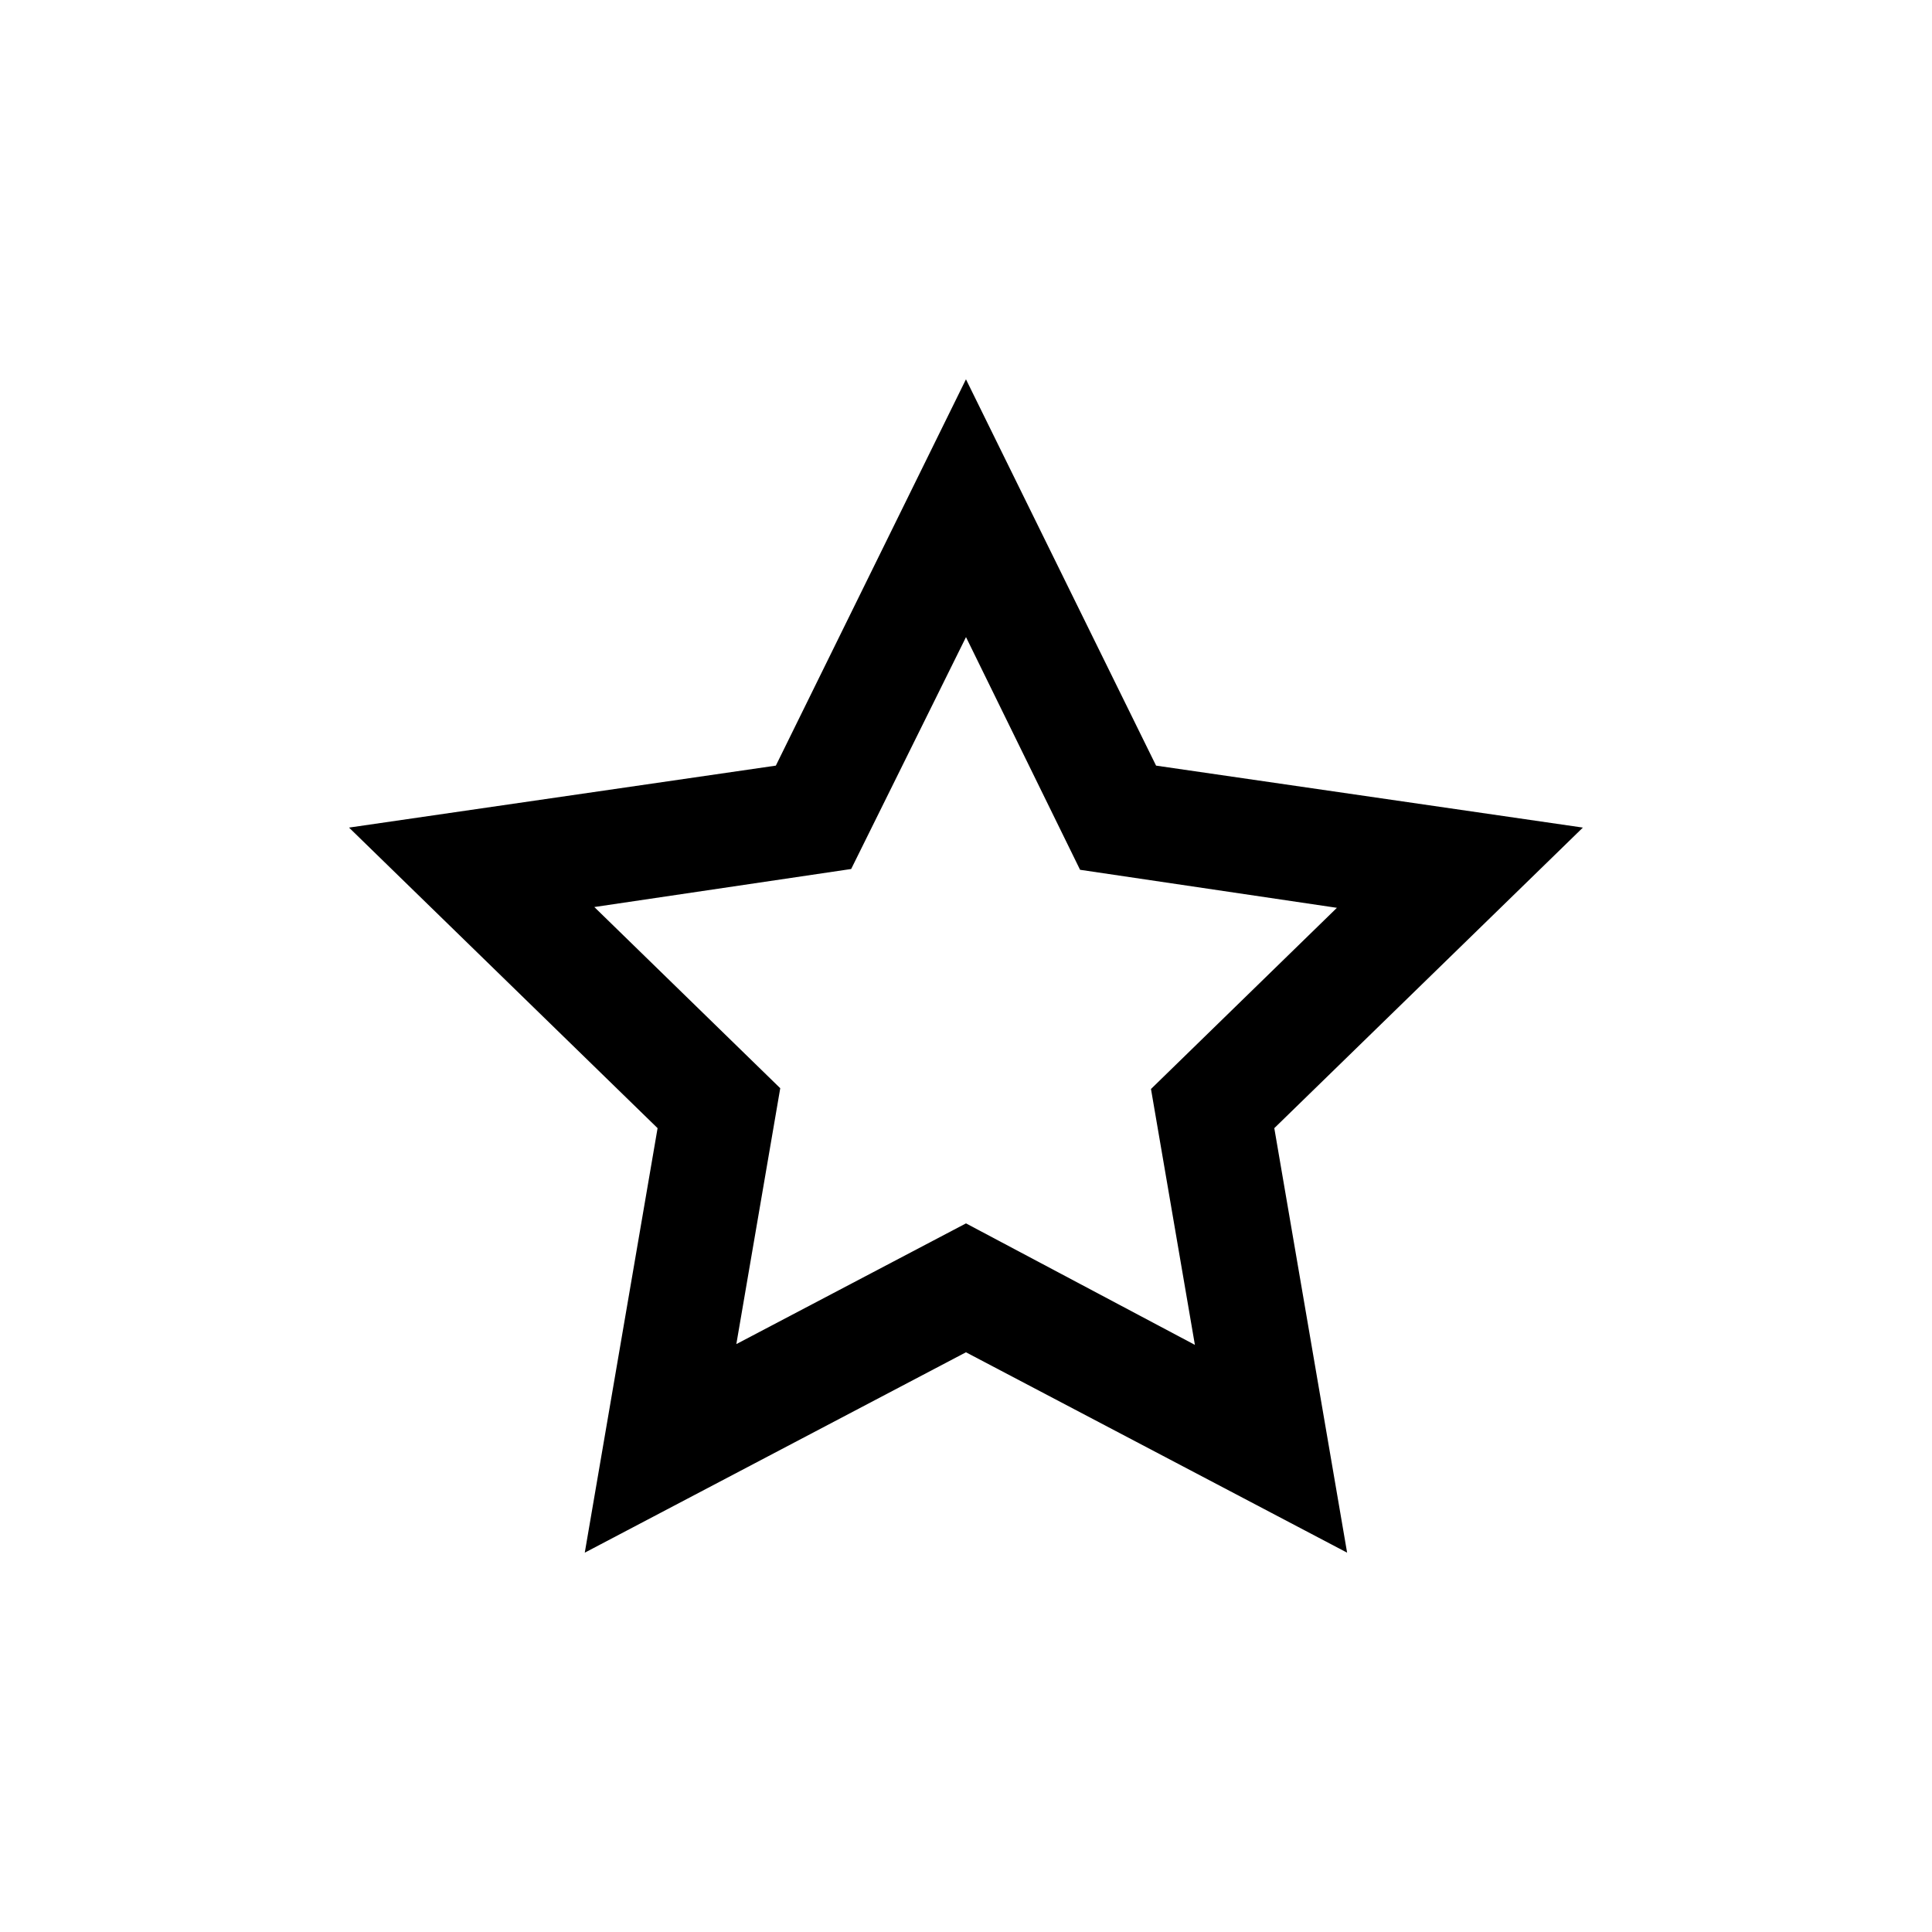 <?xml version="1.0" encoding="UTF-8"?>
<!-- Uploaded to: ICON Repo, www.iconrepo.com, Generator: ICON Repo Mixer Tools -->
<svg fill="#000000" width="800px" height="800px" version="1.1" viewBox="144 144 512 512" xmlns="http://www.w3.org/2000/svg">
 <path d="m563.48 363.32-113.11-16.422-50.379-102.38-50.383 102.38-113.11 16.422 81.77 79.652-19.297 112.5 101.02-53.102 101.01 53.102-19.297-112.5zm-163.48 104.89-60.863 31.992 11.637-67.812-49.27-48.016 68.066-10.078 30.43-61.461 30.23 61.668 68.066 10.078-49.273 48.012 11.637 67.812z"/>
</svg>